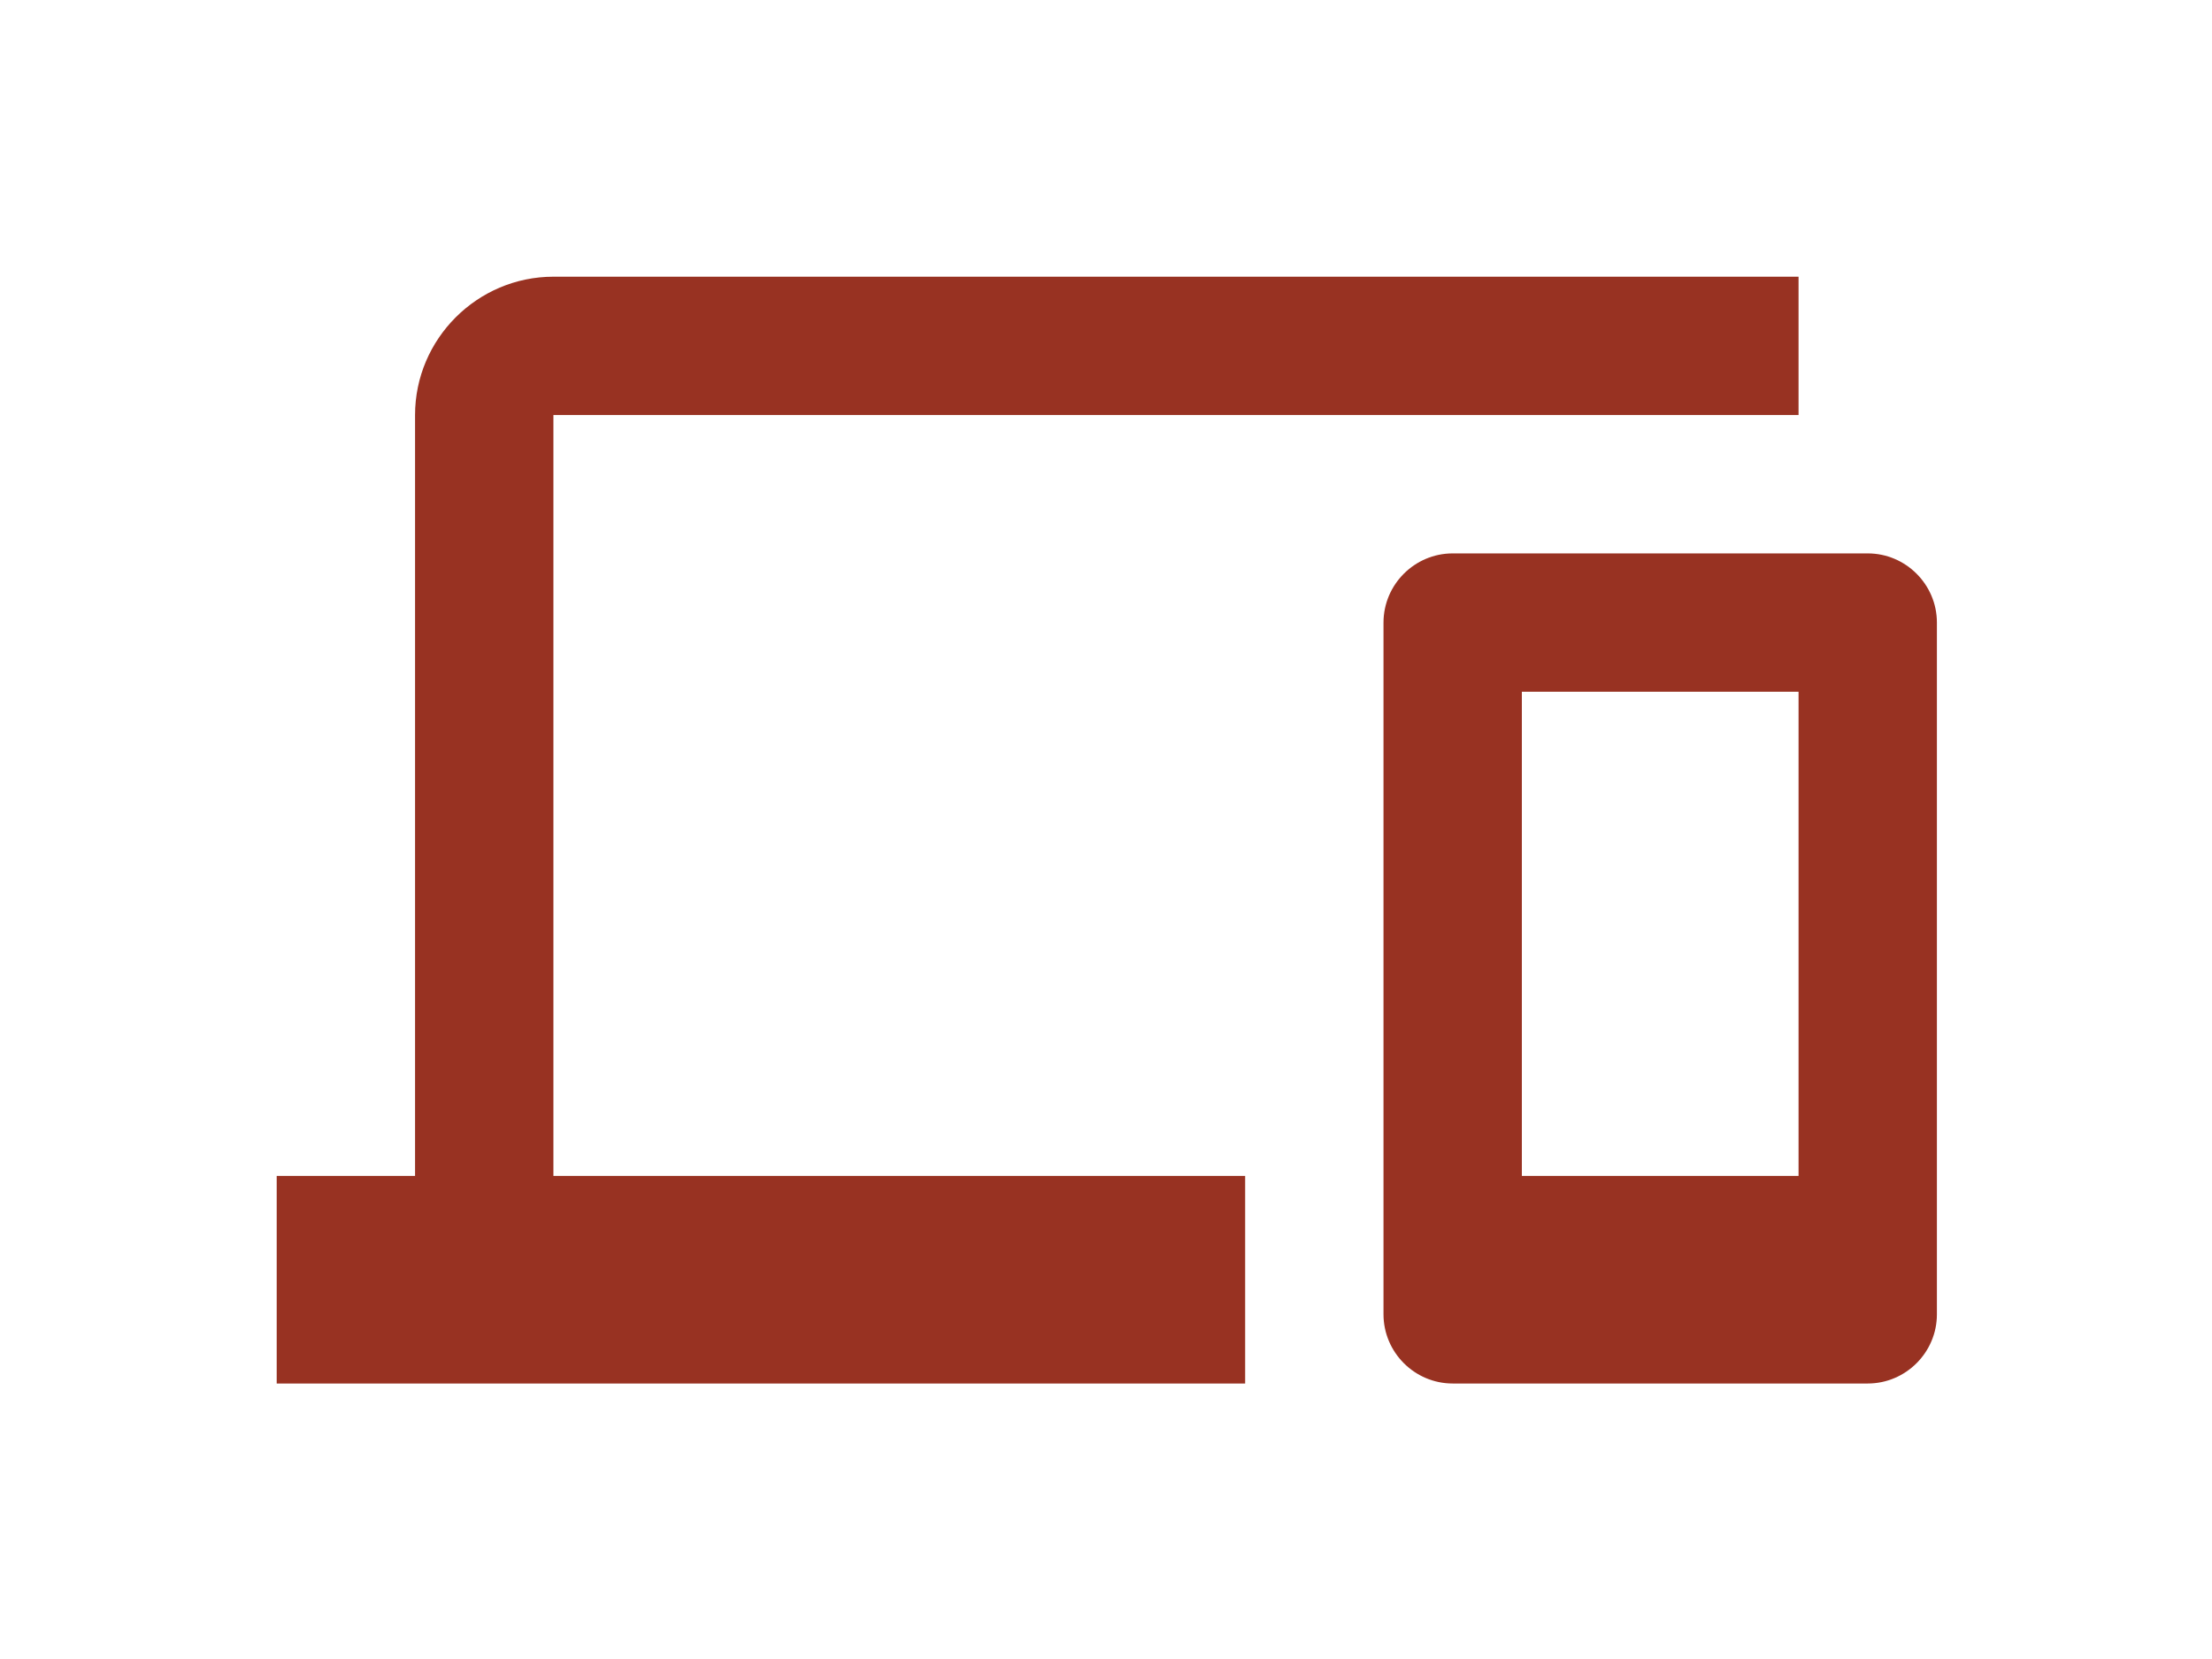 <?xml version="1.0" standalone="no"?>
<!DOCTYPE svg PUBLIC "-//W3C//DTD SVG 1.0//EN" "http://www.w3.org/TR/2001/REC-SVG-20010904/DTD/svg10.dtd">
<svg xmlns="http://www.w3.org/2000/svg" xmlns:xlink="http://www.w3.org/1999/xlink" id="body_1" width="88" height="66">

<g transform="matrix(0.086 0 0 0.086 0 0)">
	<g transform="matrix(16 0 0 16 128 -0)">
	</g>
    <path transform="matrix(16 0 0 16 128 -0)"  d="M0 0L48 0L48 48L0 48L0 0z" stroke="none" fill="none" />
	<g transform="matrix(16 0 0 16 128 -0)">
	</g>
    <path transform="matrix(16 0 0 16 128 -0)"  d="M8 12L44 12L44 8L8 8C 5.8 8 4 9.8 4 12L4 12L4 34L0 34L0 40L28 40L28 34L8 34L8 12zM46 16L34 16C 32.9 16 32 16.9 32 18L32 18L32 38C 32 39.1 32.9 40 34 40L34 40L46 40C 47.1 40 48 39.1 48 38L48 38L48 18C 48 16.9 47.1 16 46 16zM44 34L36 34L36 20L44 20L44 34z" stroke="none" fill="#983222" fill-rule="nonzero" />
</g>
</svg>